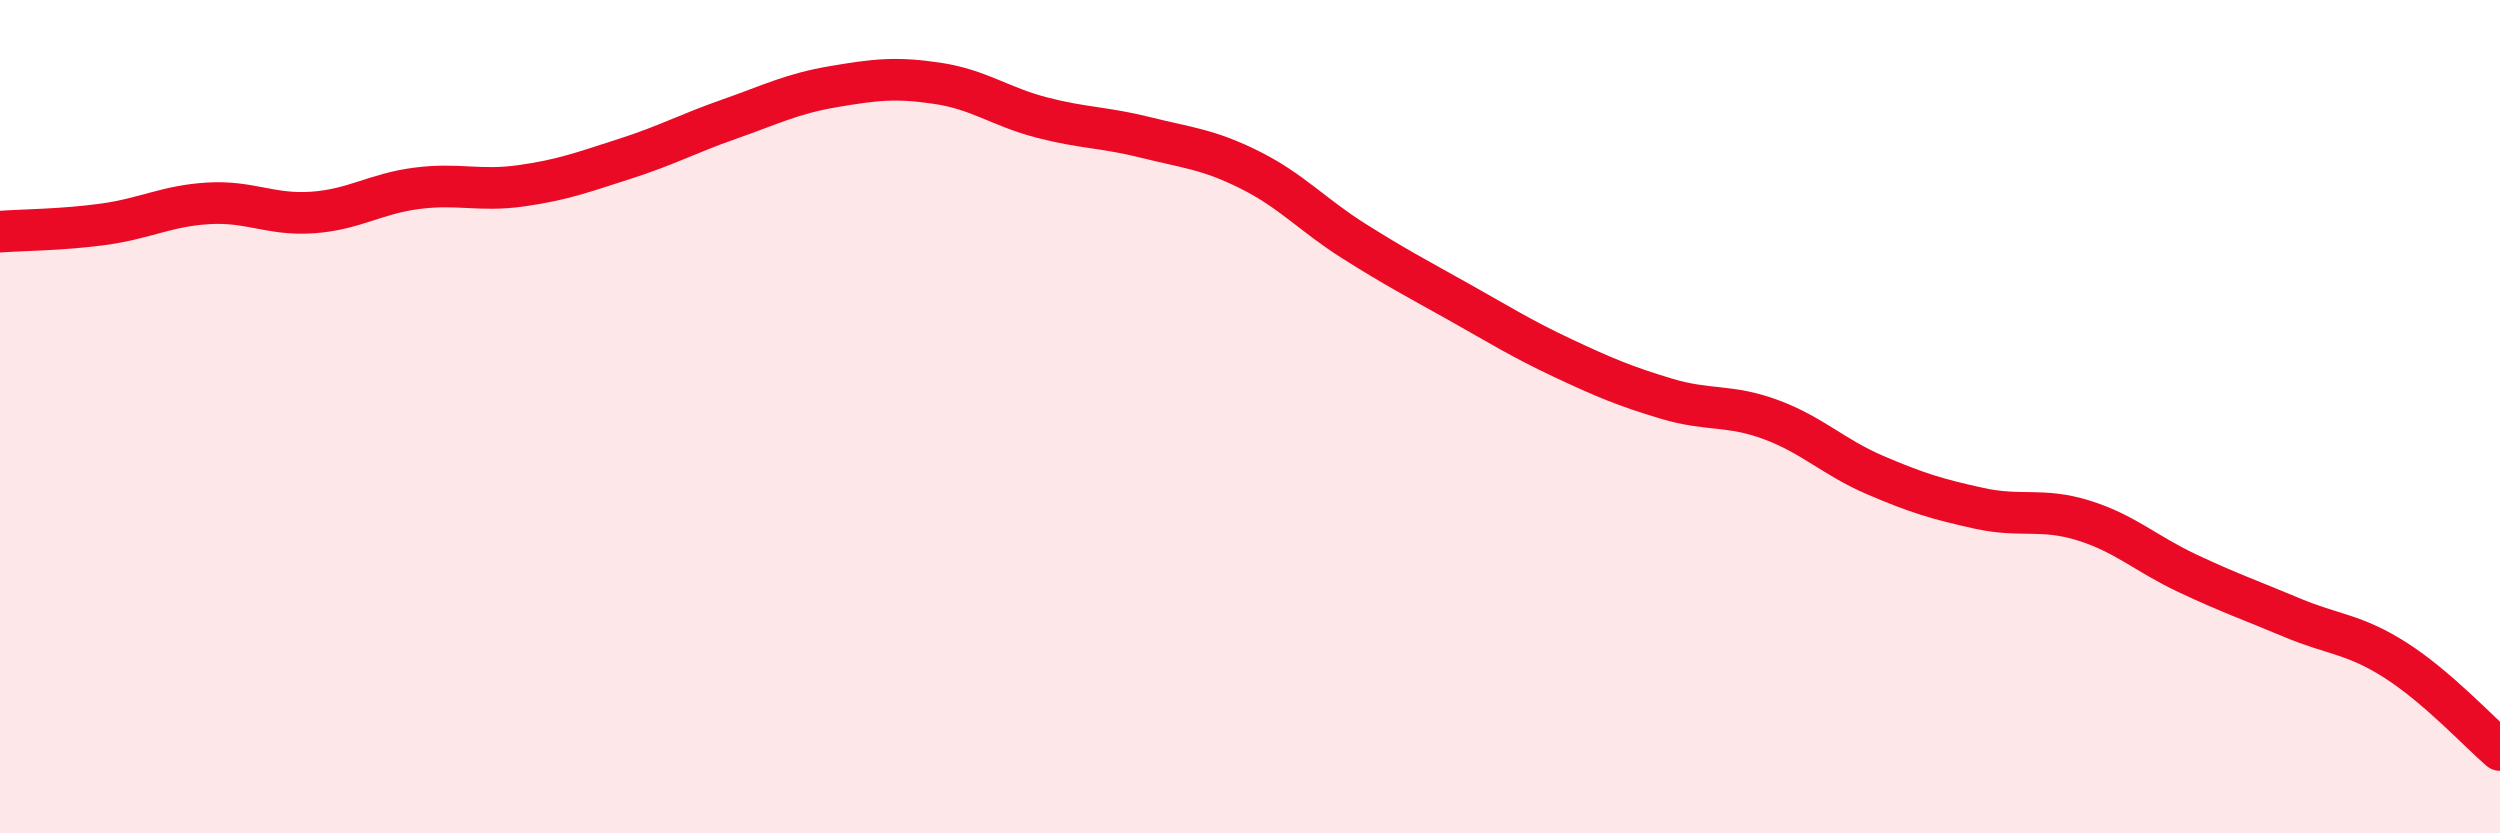 
    <svg width="60" height="20" viewBox="0 0 60 20" xmlns="http://www.w3.org/2000/svg">
      <path
        d="M 0,5.56 C 0.5,5.52 1.5,5.52 2.5,5.38 C 3.5,5.24 4,4.94 5,4.88 C 6,4.82 6.5,5.17 7.5,5.1 C 8.5,5.03 9,4.65 10,4.52 C 11,4.39 11.5,4.6 12.5,4.46 C 13.5,4.32 14,4.13 15,3.81 C 16,3.49 16.5,3.21 17.5,2.86 C 18.5,2.51 19,2.25 20,2.08 C 21,1.91 21.5,1.85 22.5,2 C 23.5,2.15 24,2.56 25,2.82 C 26,3.08 26.5,3.05 27.5,3.3 C 28.5,3.55 29,3.58 30,4.08 C 31,4.58 31.5,5.16 32.5,5.79 C 33.5,6.42 34,6.68 35,7.24 C 36,7.8 36.5,8.12 37.5,8.59 C 38.5,9.06 39,9.27 40,9.57 C 41,9.87 41.5,9.7 42.5,10.07 C 43.5,10.44 44,10.97 45,11.4 C 46,11.83 46.5,11.98 47.5,12.2 C 48.5,12.42 49,12.18 50,12.49 C 51,12.8 51.5,13.29 52.5,13.76 C 53.5,14.23 54,14.4 55,14.82 C 56,15.24 56.5,15.21 57.5,15.85 C 58.5,16.49 59.5,17.57 60,18L60 20L0 20Z"
        fill="#EB0A25"
        opacity="0.1"
        stroke-linecap="round"
        stroke-linejoin="round"
      />
      <path
        d="M 0,5.56 C 0.5,5.52 1.5,5.52 2.5,5.38 C 3.5,5.24 4,4.94 5,4.88 C 6,4.82 6.5,5.17 7.5,5.1 C 8.5,5.03 9,4.65 10,4.52 C 11,4.39 11.5,4.6 12.5,4.46 C 13.5,4.32 14,4.13 15,3.81 C 16,3.49 16.5,3.21 17.5,2.86 C 18.5,2.51 19,2.25 20,2.08 C 21,1.91 21.5,1.85 22.5,2 C 23.5,2.15 24,2.56 25,2.82 C 26,3.08 26.5,3.05 27.5,3.3 C 28.5,3.55 29,3.58 30,4.08 C 31,4.58 31.5,5.16 32.5,5.79 C 33.5,6.42 34,6.68 35,7.24 C 36,7.8 36.5,8.12 37.5,8.59 C 38.5,9.06 39,9.27 40,9.57 C 41,9.87 41.5,9.7 42.5,10.07 C 43.5,10.44 44,10.97 45,11.4 C 46,11.83 46.5,11.98 47.5,12.2 C 48.5,12.42 49,12.18 50,12.49 C 51,12.8 51.5,13.29 52.5,13.76 C 53.5,14.23 54,14.4 55,14.82 C 56,15.24 56.5,15.21 57.5,15.85 C 58.5,16.49 59.5,17.57 60,18"
        stroke="#EB0A25"
        stroke-width="1"
        fill="none"
        stroke-linecap="round"
        stroke-linejoin="round"
      />
    </svg>
  
